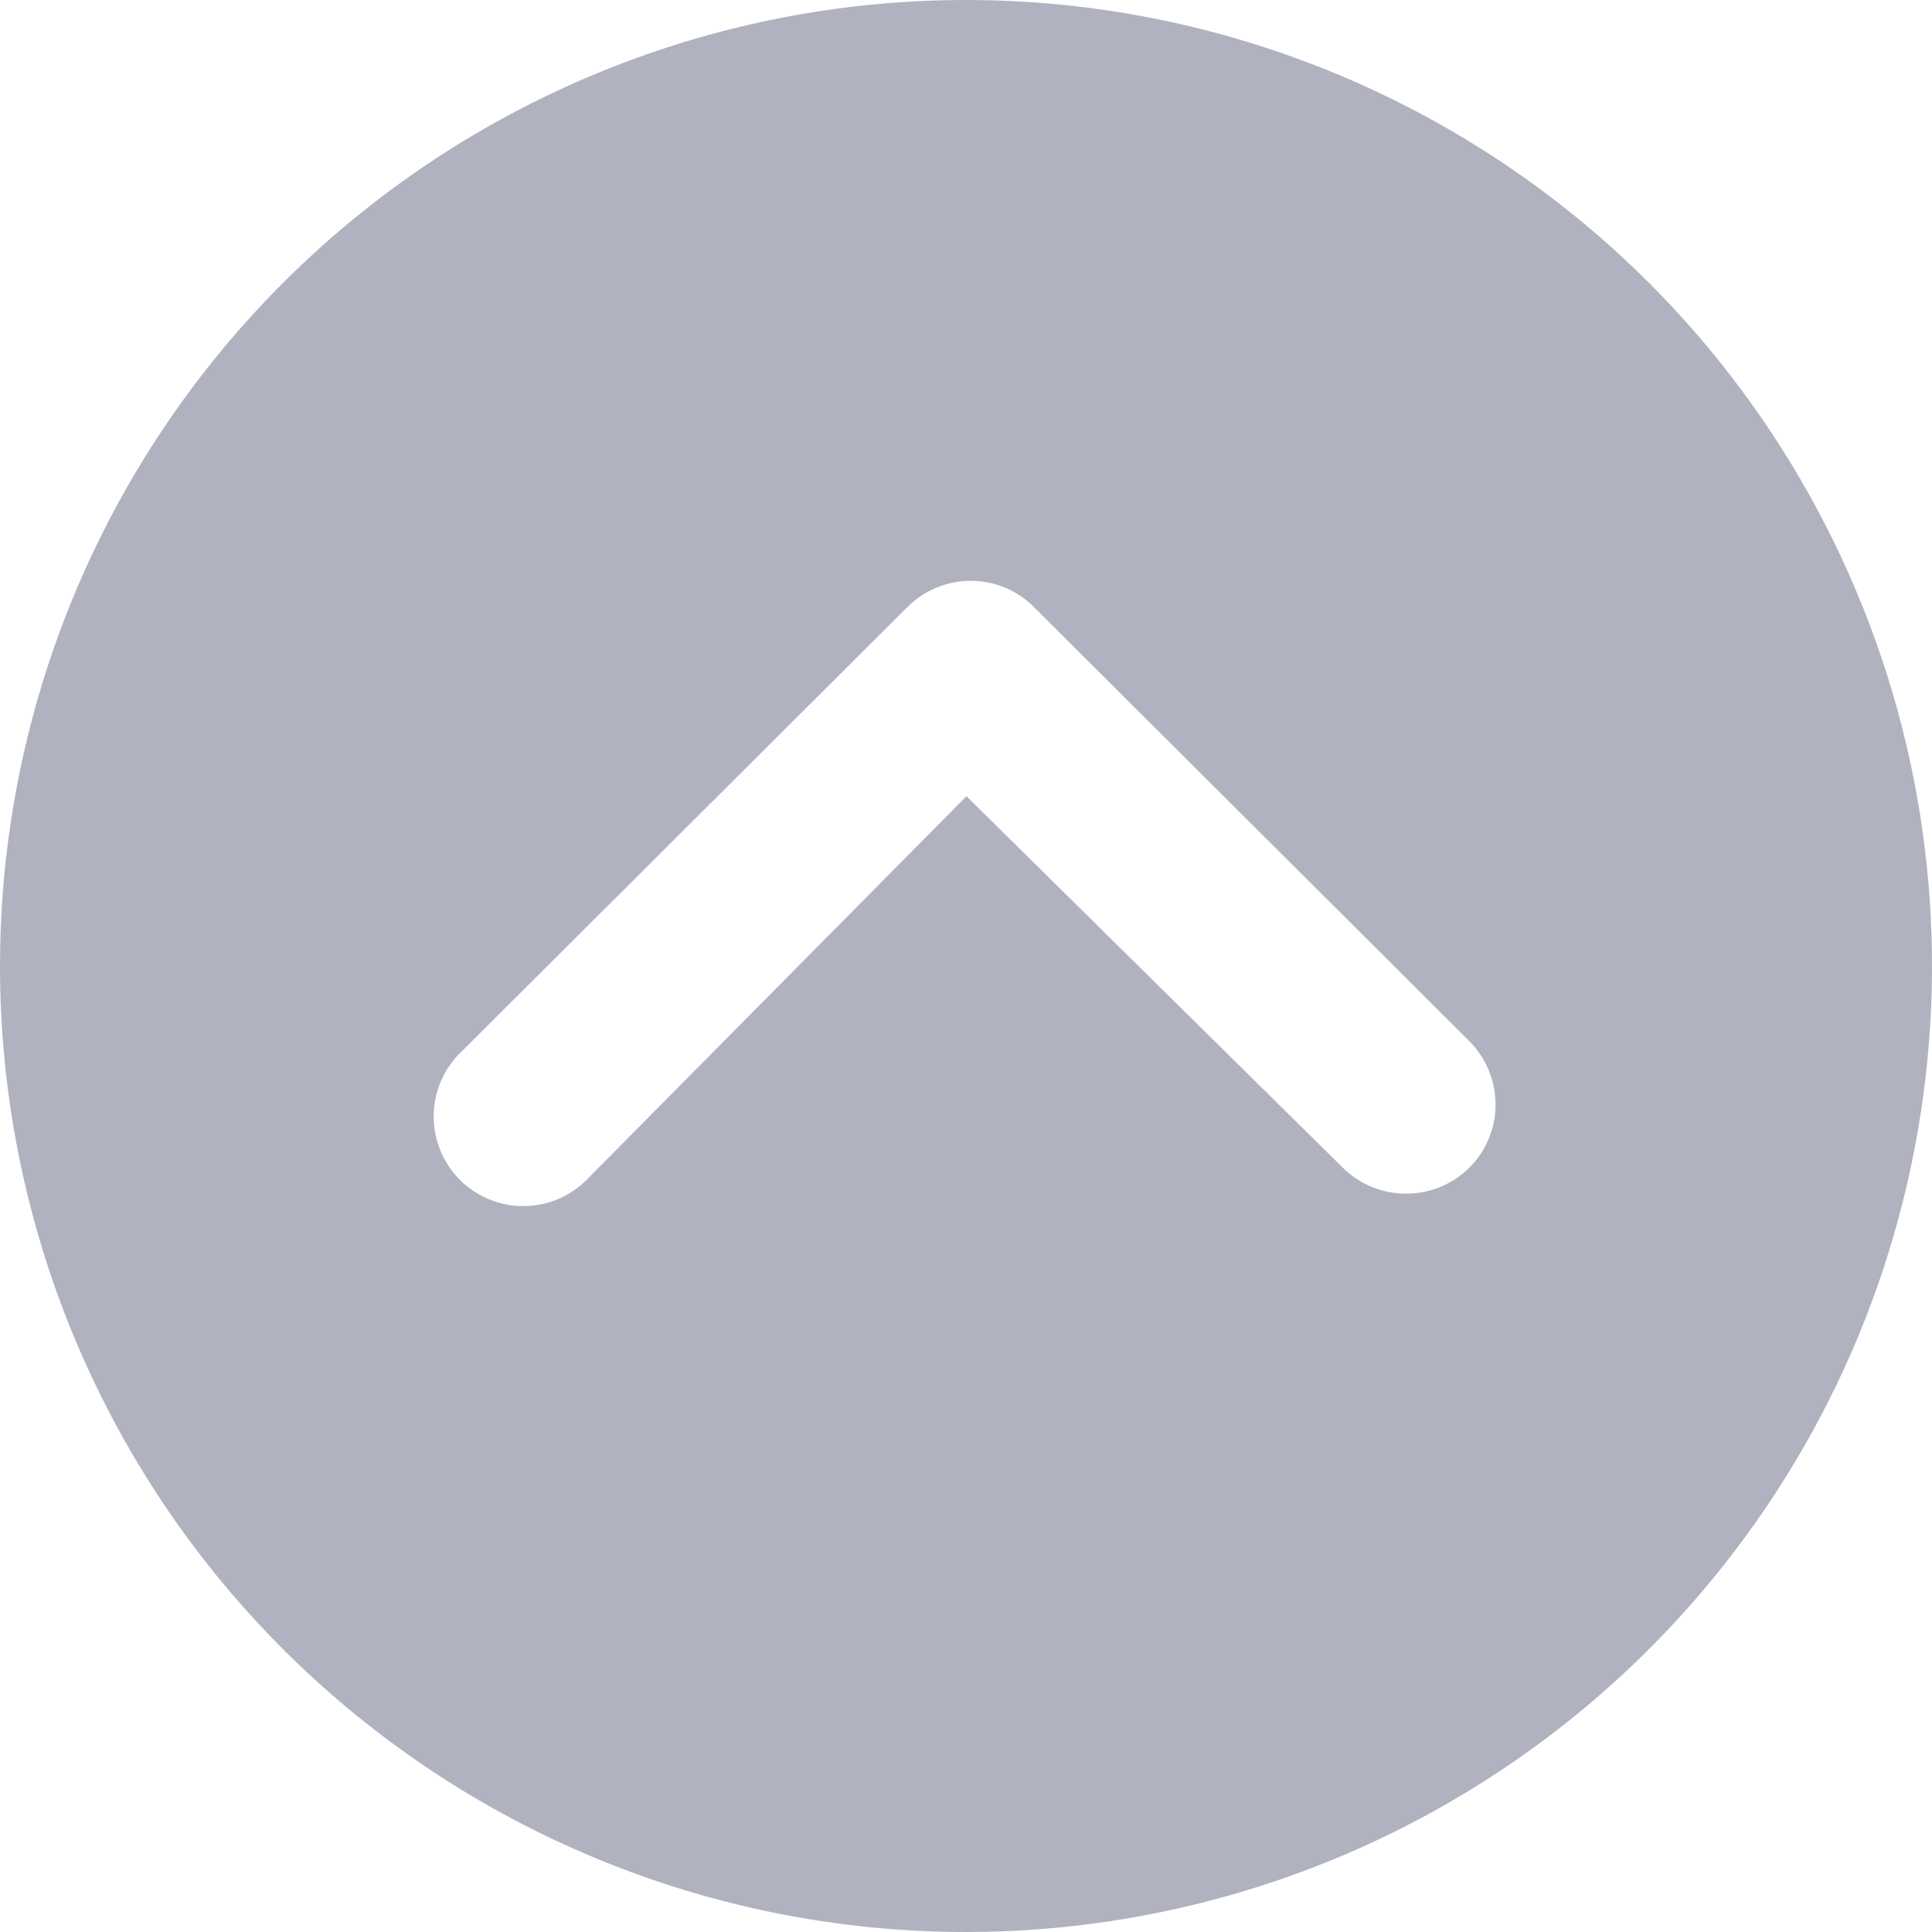 <svg width="25" height="25" viewBox="0 0 25 25" fill="none" xmlns="http://www.w3.org/2000/svg">
<path d="M0 12.5C0 10.028 0.733 7.611 2.107 5.555C3.48 3.5 5.432 1.898 7.716 0.952C10.001 0.005 12.514 -0.242 14.939 0.24C17.363 0.723 19.591 1.913 21.339 3.661C23.087 5.409 24.277 7.637 24.76 10.061C25.242 12.486 24.995 14.999 24.049 17.284C23.102 19.568 21.5 21.52 19.445 22.893C17.389 24.267 14.972 25 12.5 25C9.185 25 6.005 23.683 3.661 21.339C1.317 18.995 0 15.815 0 12.5ZM17.374 15.108C17.592 15.325 17.887 15.446 18.195 15.446C18.502 15.446 18.797 15.325 19.015 15.108C19.122 15.001 19.208 14.873 19.265 14.733C19.323 14.593 19.353 14.443 19.352 14.291C19.351 13.982 19.228 13.686 19.009 13.468L13.342 7.819C13.122 7.618 12.833 7.509 12.535 7.516C12.237 7.523 11.953 7.644 11.742 7.855L5.992 13.588C5.876 13.694 5.782 13.822 5.717 13.965C5.651 14.108 5.616 14.262 5.612 14.419C5.608 14.576 5.637 14.733 5.695 14.879C5.753 15.024 5.841 15.157 5.952 15.268C6.063 15.379 6.196 15.466 6.342 15.524C6.488 15.583 6.644 15.611 6.801 15.607C6.958 15.602 7.113 15.567 7.256 15.501C7.399 15.435 7.527 15.341 7.632 15.225L12.506 10.303L17.374 15.108Z" fill="#B0B2C0"/>
</svg>
